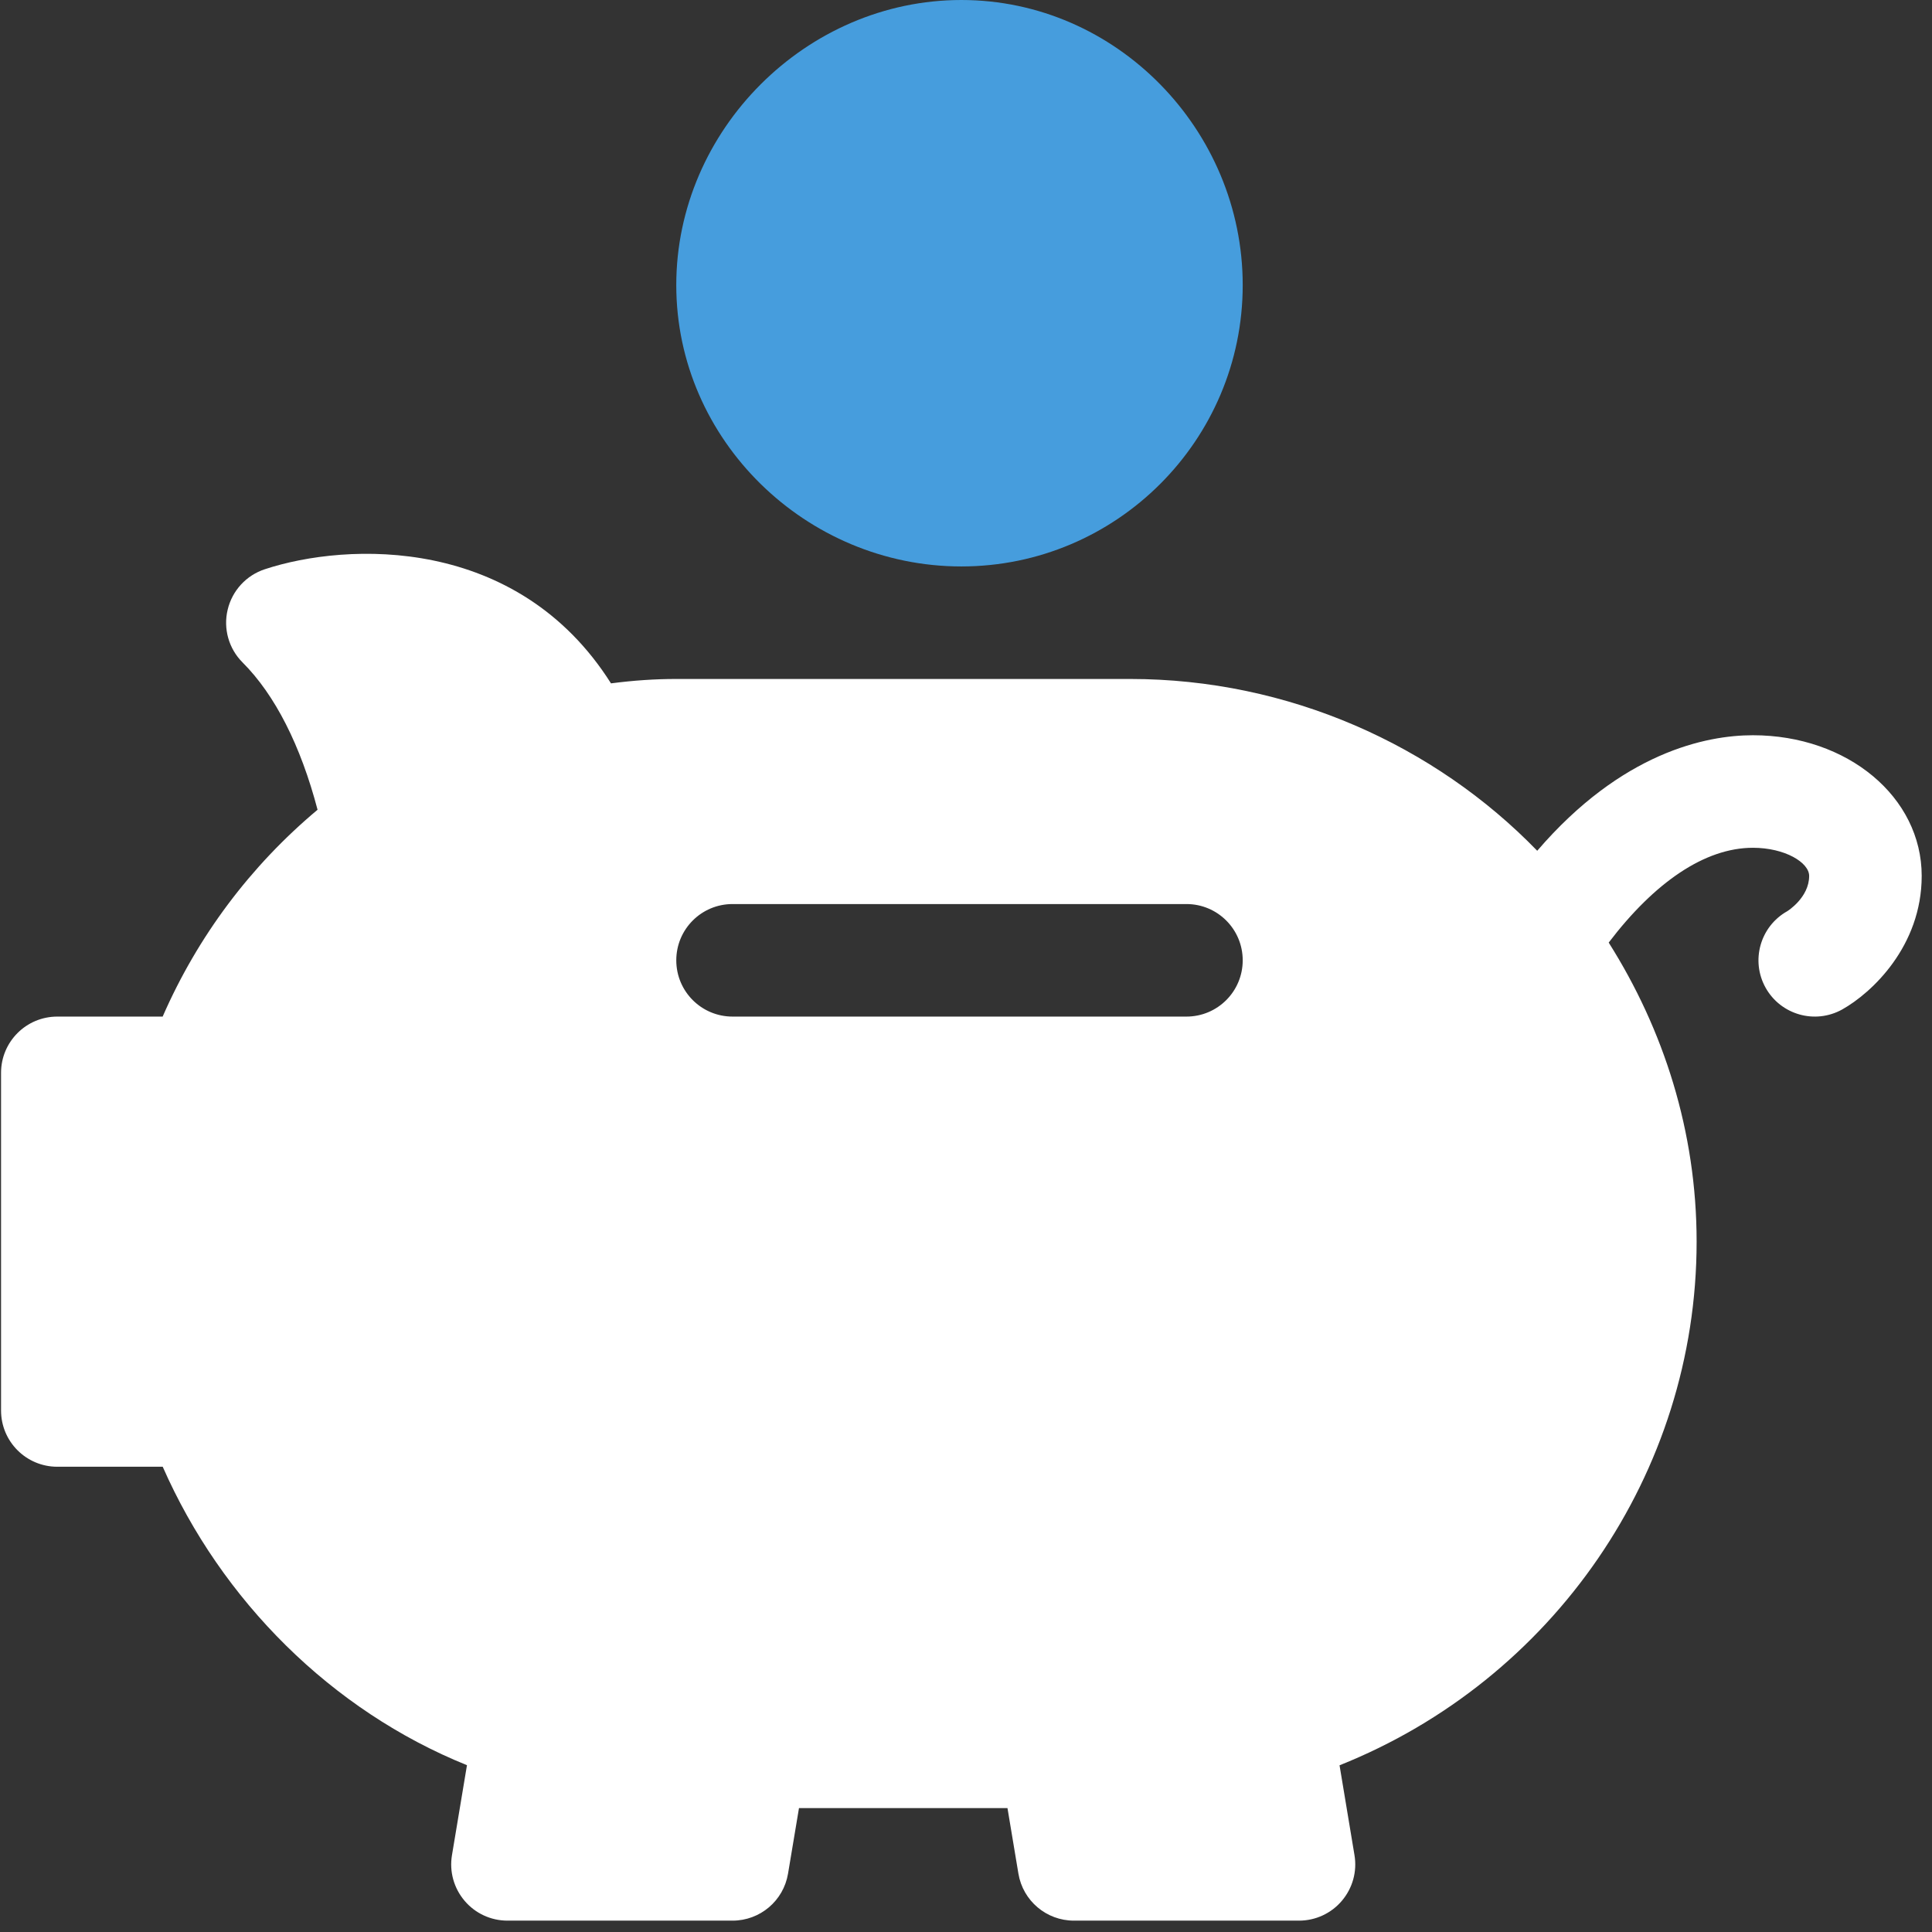 <?xml version="1.0" encoding="UTF-8"?>
<svg xmlns="http://www.w3.org/2000/svg" width="168" height="168" viewBox="0 0 168 168" fill="none">
  <rect x="0" y="0" width="168" height="168" fill="#333333" stroke="none"/>
  <path d="M152.425 63.934C148.355 63.934 141.019 65.427 133.672 73.98C124.773 64.8 112.041 59.041 98.276 59.041H58.807C56.967 59.041 55.113 59.165 53.13 59.423C44.983 46.536 30.185 47.138 23.027 49.499C21.412 50.029 20.189 51.362 19.797 53.016C19.4 54.669 19.893 56.408 21.096 57.607C23.916 60.427 26.142 64.818 27.614 70.413C21.775 75.301 17.188 81.432 14.144 88.399H4.984C2.28 88.399 0.091 90.587 0.091 93.292V122.65C0.091 125.354 2.28 127.543 4.984 127.543H14.149C19.262 139.168 28.818 148.736 40.606 153.495L39.302 161.317C39.063 162.736 39.464 164.184 40.396 165.283C41.323 166.382 42.689 167.012 44.127 167.012H63.699C66.093 167.012 68.134 165.283 68.525 162.922L69.477 157.226H87.607L88.557 162.922C88.949 165.283 90.99 167.012 93.383 167.012H112.955C114.394 167.012 115.76 166.382 116.687 165.283C117.619 164.184 118.02 162.736 117.781 161.317L116.482 153.504C135.026 146.107 147.532 128.116 147.532 107.971C147.532 98.394 144.662 89.517 139.887 81.964C143.88 76.72 148.248 73.72 152.425 73.72C155.225 73.72 157.318 75.01 157.318 76.166C157.318 78.054 155.426 79.229 155.416 79.234C153.056 80.558 152.215 83.539 153.534 85.895C154.853 88.246 157.827 89.096 160.195 87.777C162.761 86.34 167.104 82.278 167.104 76.166C167.104 69.305 160.658 63.934 152.425 63.934ZM103.169 88.399H63.7C60.995 88.399 58.807 86.21 58.807 83.506C58.807 80.801 60.995 78.613 63.7 78.613H103.169C105.874 78.613 108.062 80.801 108.062 83.506C108.062 86.21 105.874 88.399 103.169 88.399Z" fill="white"></path>
  <path d="M58.806 24.791C58.806 38.28 70.108 49.256 83.597 49.256C97.087 49.256 108.062 38.28 108.062 24.791C108.062 11.302 97.087 0 83.597 0C70.108 0 58.806 11.302 58.806 24.791Z" fill="#469DDD"></path>
</svg>
